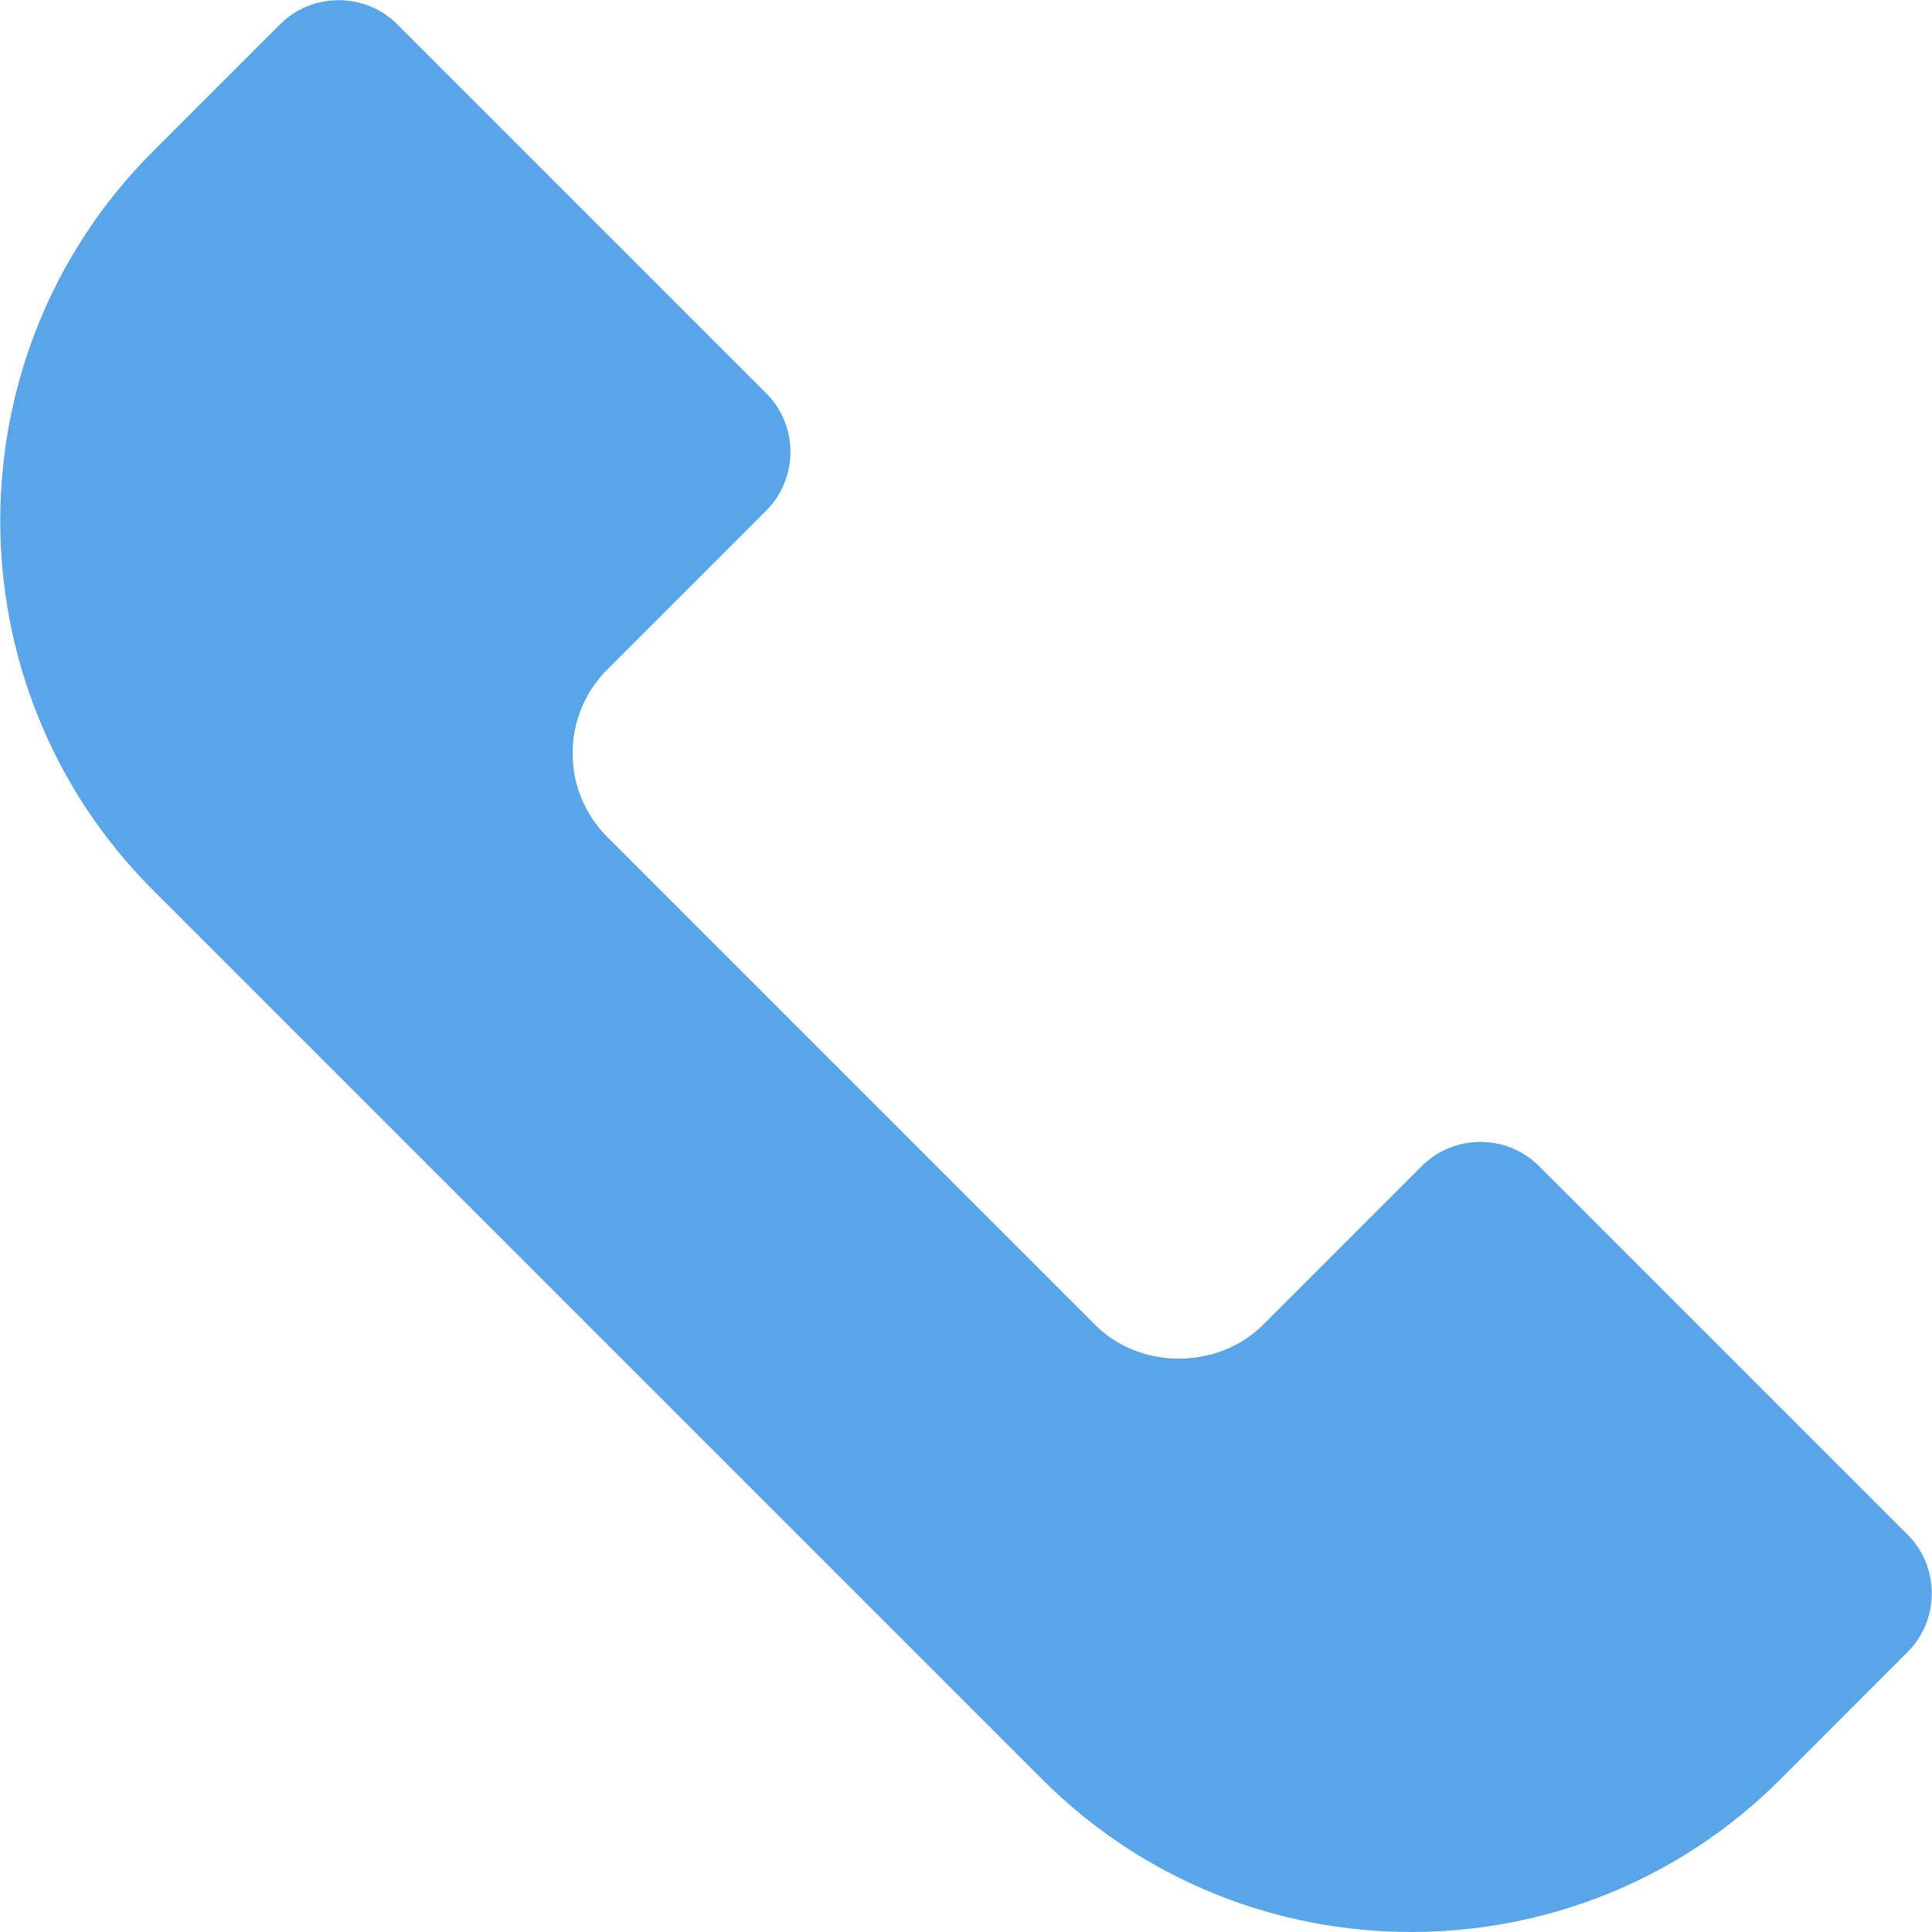 <svg width="26" height="26" viewBox="0 0 26 26" fill="none" xmlns="http://www.w3.org/2000/svg">
<g clip-path="url(#clip0_1216_697)">
<path d="M20.712 15.693C20.278 15.259 19.567 15.259 19.133 15.693L16.996 17.83C16.391 18.435 15.339 18.435 14.739 17.83L8.174 11.265C7.872 10.963 7.706 10.563 7.706 10.137C7.706 9.711 7.872 9.311 8.174 9.009L10.311 6.872C10.746 6.437 10.746 5.726 10.311 5.292L5.347 0.328C4.913 -0.106 4.202 -0.106 3.768 0.328L2.056 2.04C-0.681 4.777 -0.681 9.239 2.056 11.976L14.024 23.944C15.395 25.315 17.191 26 18.992 26C20.793 26 22.59 25.315 23.961 23.944L25.672 22.232C26.106 21.798 26.106 21.087 25.672 20.653L20.712 15.693Z" fill="#59A5E9"/>
</g>
<defs>
<clipPath id="clip0_1216_697">
<rect width="26" height="26" fill="white"/>
</clipPath>
</defs>
</svg>
